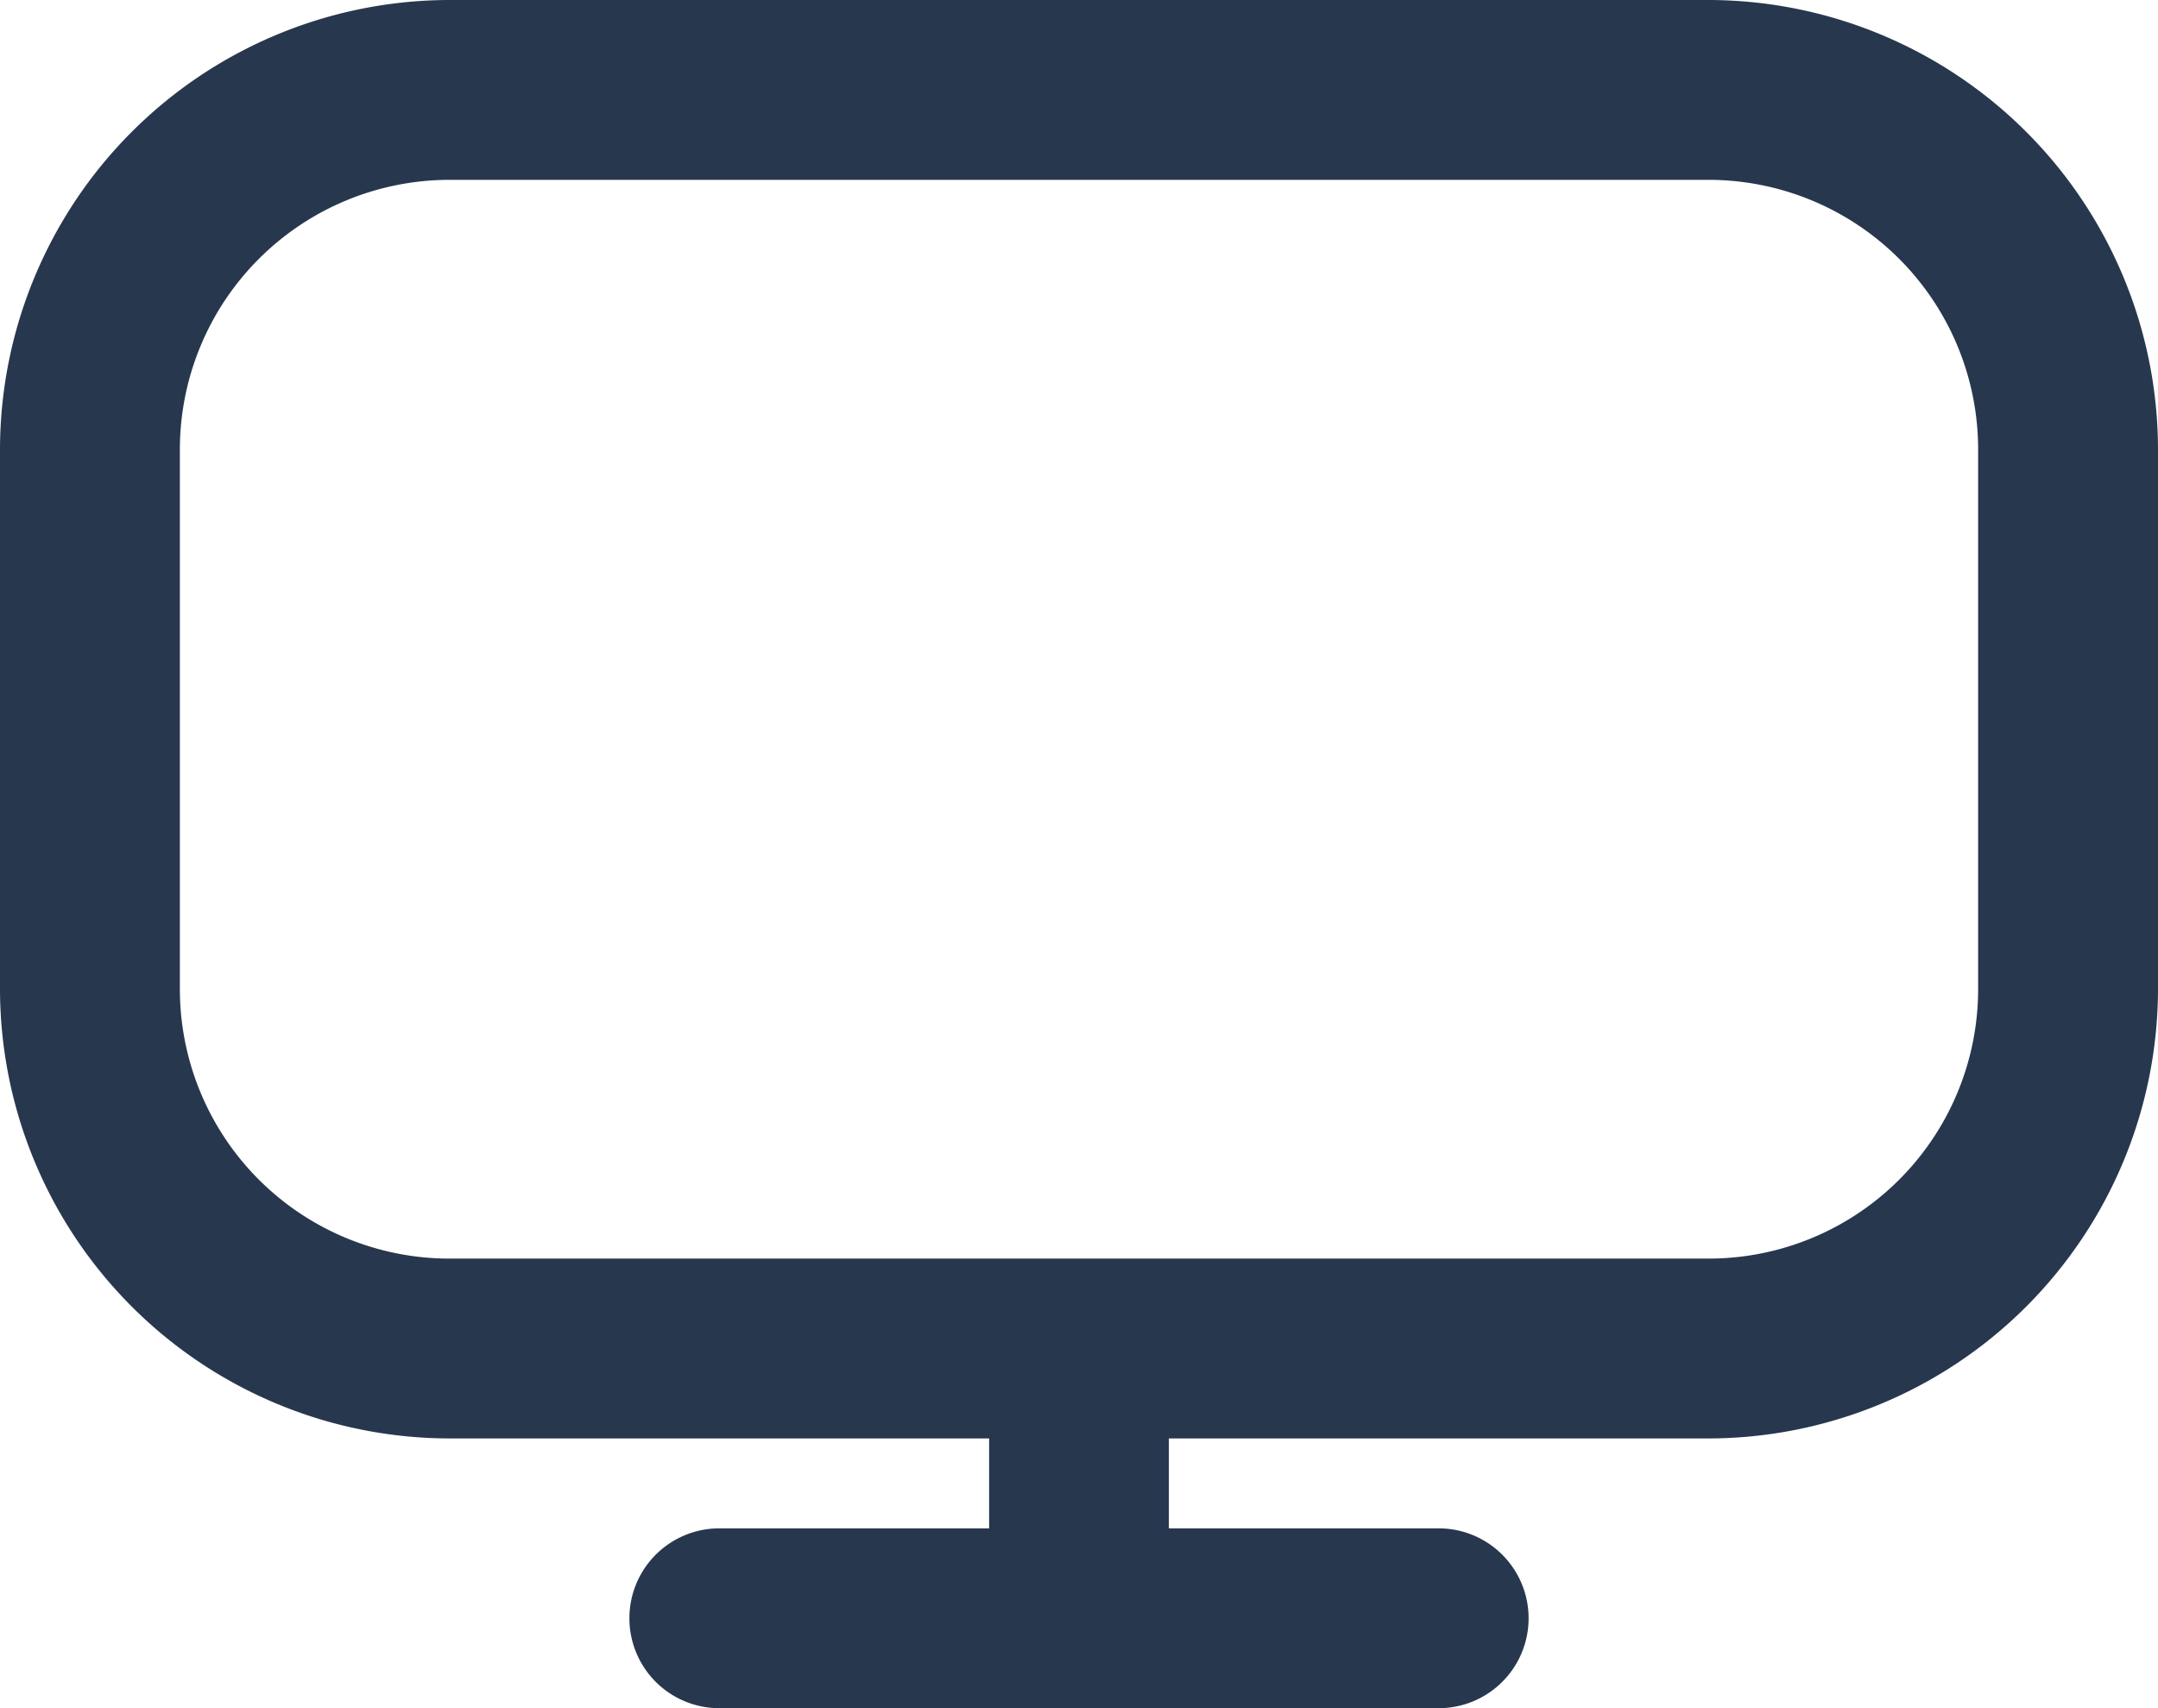 <svg xmlns="http://www.w3.org/2000/svg" id="Layer_1" data-name="Layer 1" viewBox="0 0 162.21 128.42"><defs><style>.cls-1{fill:#27374e;}</style></defs><path class="cls-1" d="M128.42,0H33.79A33.83,33.83,0,0,0,0,33.79V74.35a33.83,33.83,0,0,0,33.79,33.79H74.35v6.76H54.07a6.76,6.76,0,0,0,0,13.52h54.07a6.76,6.76,0,1,0,0-13.52H87.86v-6.76h40.56a33.83,33.83,0,0,0,33.79-33.79V33.79A33.83,33.83,0,0,0,128.42,0Zm20.27,74.35a20.26,20.26,0,0,1-20.27,20.27H33.79A20.27,20.27,0,0,1,13.52,74.35V33.79A20.28,20.28,0,0,1,33.79,13.52h94.63a20.27,20.27,0,0,1,20.27,20.27Z"></path></svg>
